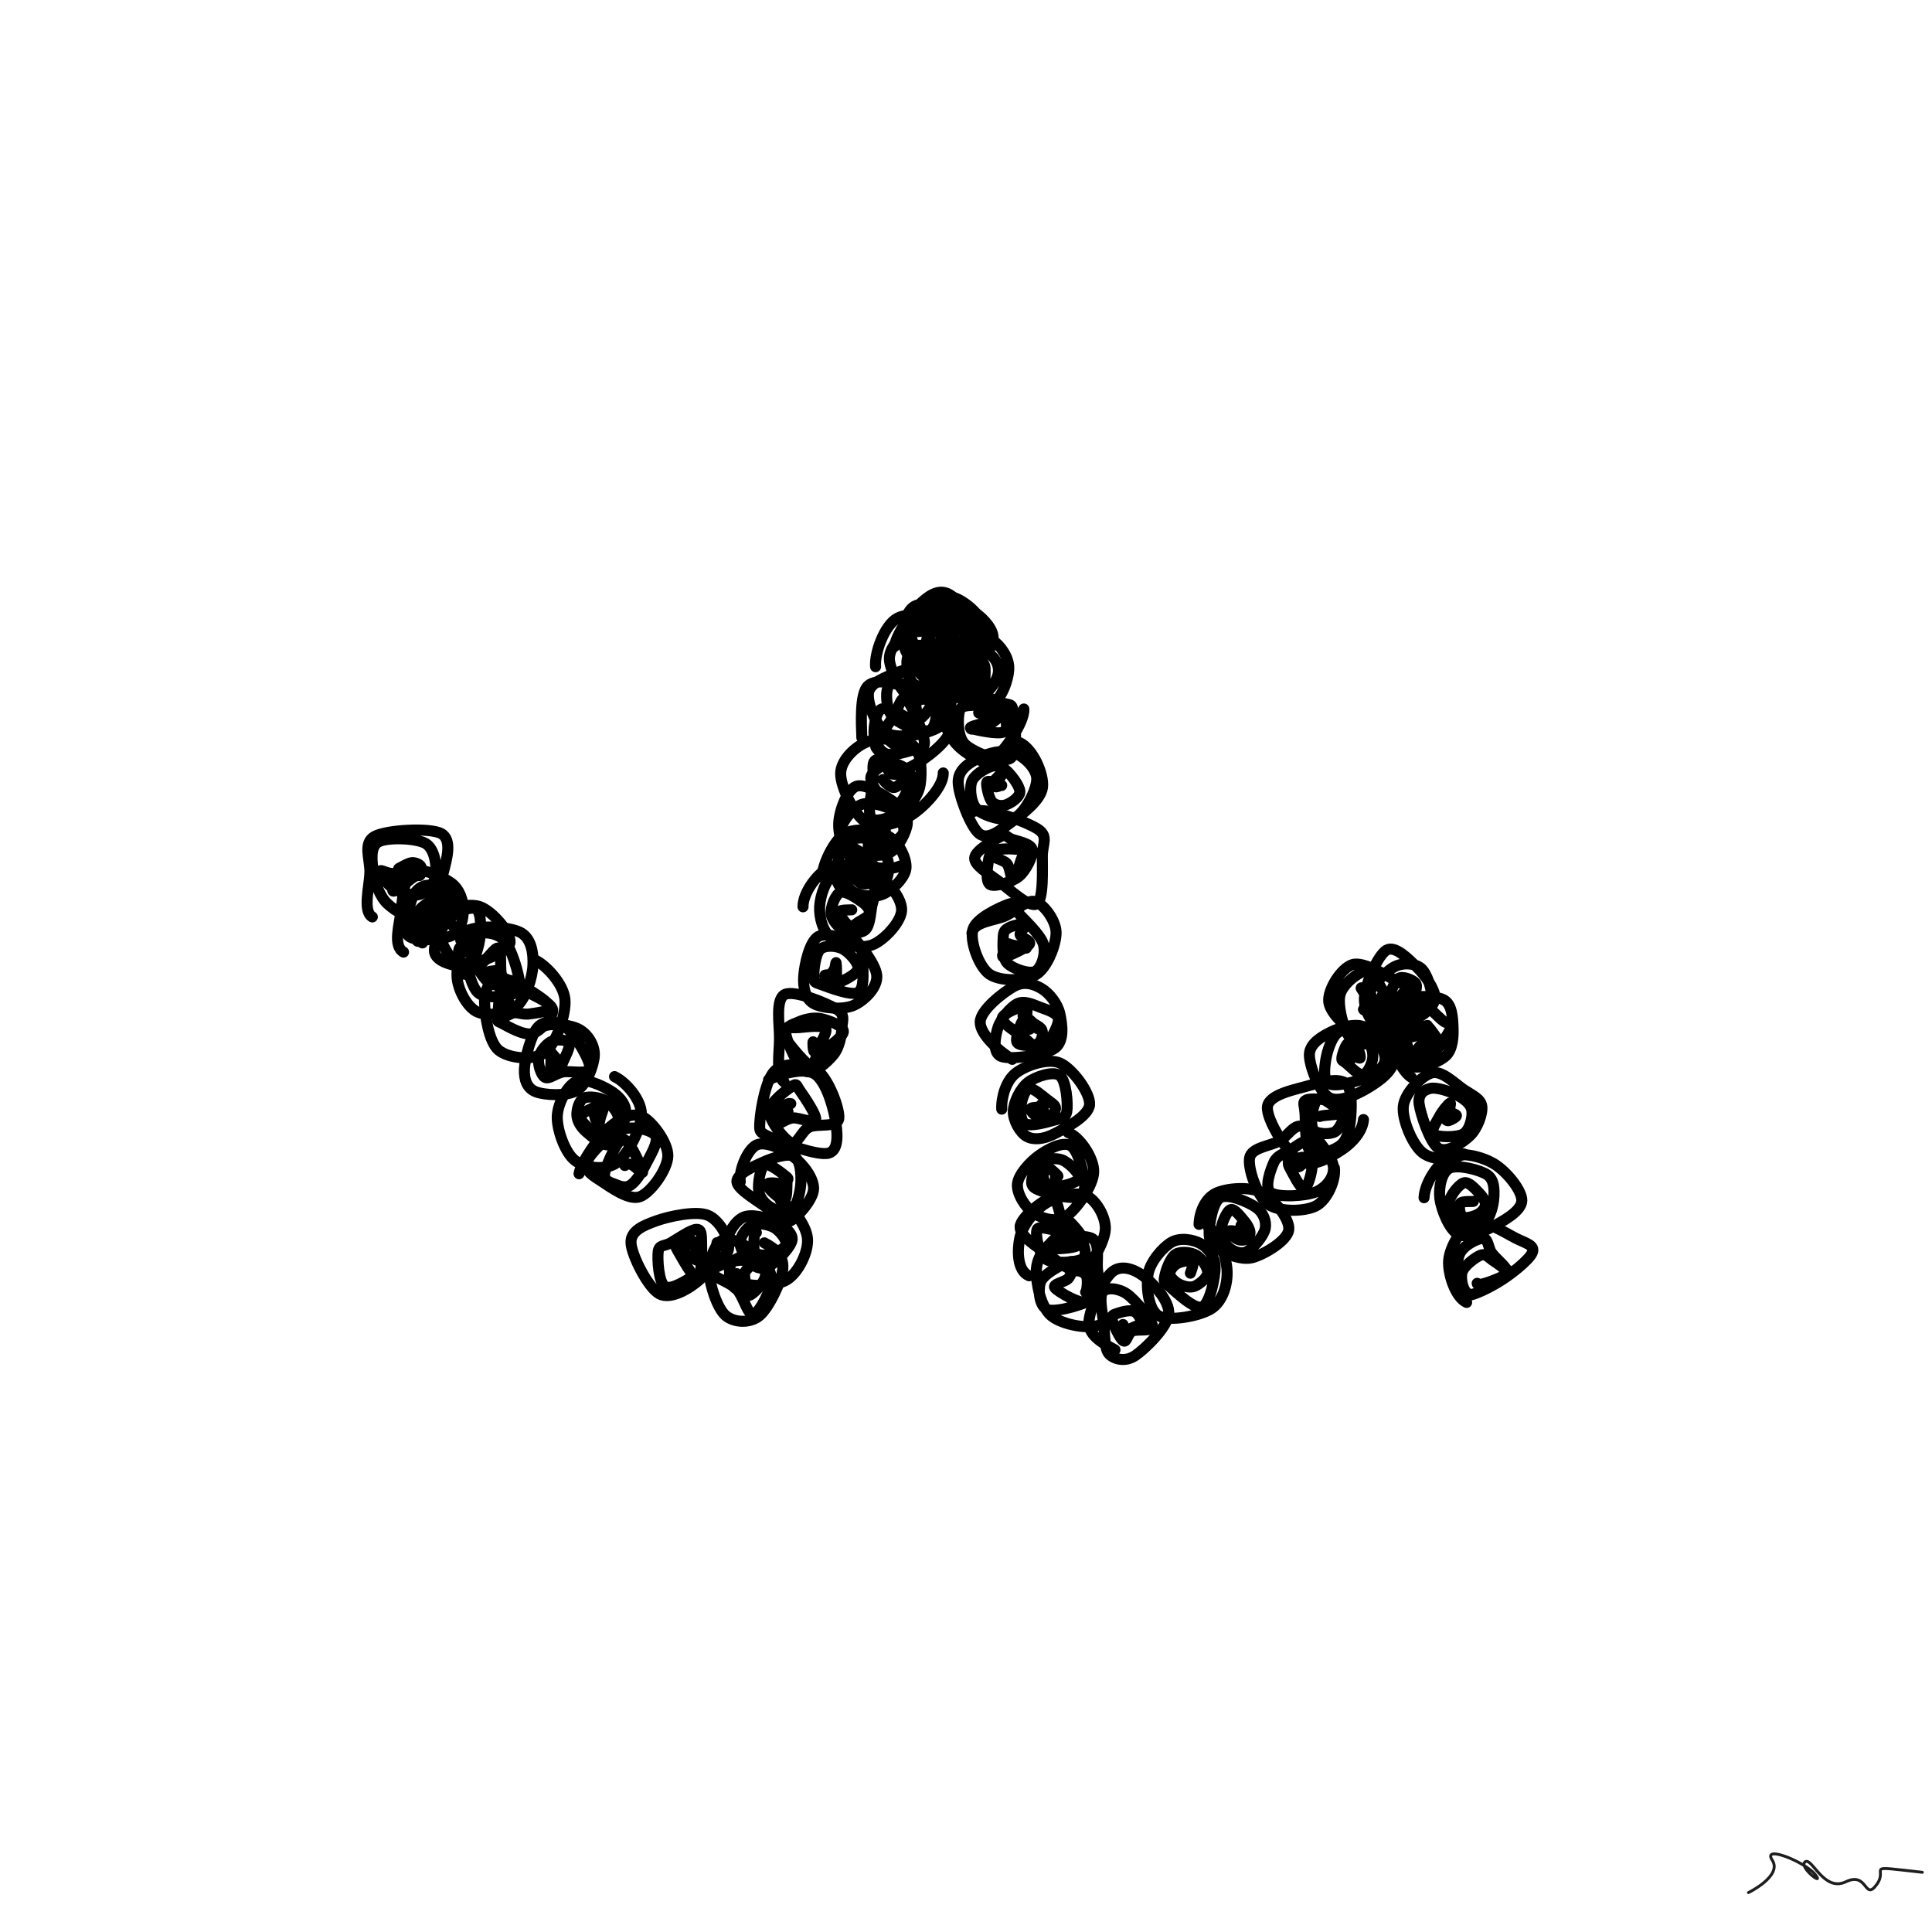 <svg xmlns="http://www.w3.org/2000/svg" viewBox="0 0 1000 1000" height="100%" width="100%"><rect x="0" y="0" width="1000" height="1000" fill="#808080" stroke="none"/><title>Scribbles #48</title><desc>art by Nolan</desc><svg xmlns="http://www.w3.org/2000/svg" viewBox="15000 15000 70000 70000" height="100%" width="100%" ><rect x="15000" y="15000" width="70000" height="70000" fill="white"></rect><g fill="none" stroke-width="400" stroke-linecap="round" ><path d="M28490 48222C28133 48028, 28388 47106, 28402 46620C28415 46134, 28141 45542, 28571 45306C29001 45069, 30568 44979, 30982 45200C31396 45421, 31185 46137, 31056 46633C30927 47129, 30544 47992, 30207 48177C29871 48362, 29316 48005, 29037 47743C28757 47481, 28584 46979, 28530 46606C28475 46233, 28395 45679, 28710 45505C29025 45330, 30072 45361, 30418 45560C30764 45759, 30823 46391, 30789 46699C30755 47007, 30469 47323, 30214 47405C29958 47487, 29495 47329, 29256 47189C29017 47050, 28775 46659, 28779 46568C28783 46477, 29048 46679, 29280 46644C29513 46609, 30015 46349, 30173 46358C30332 46366, 30259 46627, 30230 46696C30200 46765, 30162 46673, 29997 46772C29833 46870, 29324 47330, 29243 47287C29163 47243, 29476 46646, 29513 46509C29549 46372, 29392 46506, 29464 46463C29535 46421, 29809 46258, 29939 46254C30069 46250, 30293 46351, 30243 46440C30194 46529, 29740 46792, 29641 46786C29541 46779, 29569 46412, 29645 46402" stroke="hsl(227, 100%, 50%)" ></path><path d="M29621 49497C29226 49275, 29476 48492, 29532 48006C29587 47520, 29651 46748, 29956 46581C30260 46413, 31052 46771, 31357 46999C31663 47227, 31783 47635, 31787 47951C31790 48266, 31709 48731, 31380 48892C31050 49053, 30054 49134, 29810 48917C29567 48699, 29813 47892, 29918 47586C30023 47280, 30223 47119, 30439 47080C30655 47041, 31053 47253, 31214 47353C31375 47453, 31470 47481, 31406 47680C31342 47878, 31042 48307, 30829 48544C30617 48781, 30248 49173, 30130 49103C30013 49033, 30057 48361, 30123 48124C30190 47887, 30392 47816, 30530 47683C30667 47550, 30887 47241, 30947 47325C31008 47409, 30916 48043, 30893 48187C30871 48331, 30909 48181, 30813 48189C30716 48196, 30284 48316, 30314 48230C30343 48144, 30843 47735, 30989 47674C31136 47612, 31268 47786, 31193 47860C31119 47934, 30682 48082, 30541 48119C30399 48156, 30327 48107, 30345 48081C30363 48056, 30555 47976, 30648 47967" stroke="hsl(237, 100%, 50%)" ></path><path d="M30306 49164C30243 48727, 30411 48402, 30757 48183C31104 47964, 31933 47690, 32387 47849C32840 48008, 33509 48795, 33480 49137C33450 49479, 32579 49770, 32210 49901C31842 50031, 31513 50001, 31268 49922C31023 49844, 30739 49699, 30739 49430C30738 49160, 31011 48552, 31264 48304C31517 48055, 32070 47814, 32256 47938C32442 48062, 32434 48663, 32379 49049C32325 49434, 32073 50098, 31930 50250C31788 50403, 31682 50168, 31523 49964C31365 49760, 31034 49291, 30980 49027C30925 48762, 31028 48343, 31197 48376C31366 48409, 31866 49131, 31993 49224C32121 49318, 31992 48903, 31963 48939C31933 48975, 31809 49359, 31814 49440C31818 49522, 32009 49492, 31989 49431C31969 49369, 31718 49137, 31693 49071C31669 49004, 31840 48962, 31841 49030C31841 49098, 31727 49425, 31695 49479C31663 49532, 31655 49352, 31648 49351C31641 49351, 31580 49536, 31652 49475C31724 49414, 32029 49054, 32083 48987" stroke="hsl(247, 100%, 50%)" ></path><path d="M31787 48783C32290 48480, 33409 48574, 33830 48772C34250 48969, 34329 49520, 34310 49968C34292 50417, 34055 51180, 33718 51462C33381 51745, 32648 51831, 32289 51662C31930 51494, 31611 50900, 31564 50450C31517 49999, 31728 49195, 32006 48958C32283 48722, 32925 48746, 33229 49030C33533 49314, 33815 50324, 33830 50665C33846 51005, 33574 51019, 33323 51071C33073 51123, 32559 51167, 32330 50976C32100 50786, 31928 50106, 31947 49926C31966 49746, 32257 49994, 32443 49898C32629 49803, 32942 49289, 33063 49354C33183 49418, 33109 50061, 33164 50288C33218 50514, 33459 50657, 33389 50711C33319 50765, 32918 50706, 32743 50611C32569 50515, 32390 50213, 32341 50137C32291 50060, 32386 50113, 32445 50153C32505 50192, 32647 50300, 32698 50372C32749 50443, 32680 50614, 32752 50582C32824 50550, 33171 50233, 33133 50180C33094 50127, 32571 50212, 32521 50264C32471 50317, 32747 50434, 32834 50497C32921 50559, 33069 50628, 33045 50640" stroke="hsl(257, 100%, 50%)" ></path><path d="M34410 49795C34792 49984, 35413 50646, 35468 51202C35523 51759, 35139 52827, 34739 53135C34338 53442, 33428 53354, 33064 53048C32700 52741, 32562 51735, 32556 51296C32550 50858, 32775 50478, 33029 50415C33283 50353, 33748 50728, 34080 50924C34413 51120, 34990 51337, 35023 51591C35057 51845, 34584 52367, 34280 52449C33975 52530, 33403 52189, 33197 52081C32991 51974, 33032 52056, 33043 51804C33054 51551, 33092 50732, 33263 50566C33433 50400, 33784 50653, 34064 50807C34343 50961, 34918 51335, 34939 51490C34961 51645, 34410 51702, 34193 51736C33977 51771, 33790 51685, 33641 51695C33491 51706, 33327 51860, 33295 51798C33263 51736, 33355 51383, 33448 51324" stroke="hsl(267, 100%, 50%)" ></path><path d="M34667 52189C35041 52049, 35681 52127, 35992 52302C36303 52476, 36548 52868, 36534 53235C36520 53603, 36262 54286, 35907 54506C35553 54726, 34726 54684, 34408 54555C34091 54425, 33985 54123, 34001 53729C34018 53336, 34254 52444, 34508 52196C34762 51947, 35215 51989, 35525 52238C35836 52487, 36394 53425, 36371 53692C36349 53959, 35662 53784, 35391 53840C35119 53897, 34887 54117, 34742 54032C34596 53946, 34479 53545, 34517 53329C34556 53113, 34788 52825, 34971 52736C35155 52647, 35552 52662, 35619 52795C35686 52928, 35430 53374, 35373 53537C35316 53699, 35341 53710, 35276 53769C35210 53829, 35033 53964, 34980 53893C34927 53822, 34974 53482, 34961 53345C34947 53207, 34840 53035, 34899 53069C34958 53103, 35275 53502, 35312 53548C35349 53594, 35130 53374, 35123 53345" stroke="hsl(277, 100%, 50%)" ></path><path d="M37266 54007C37677 54204, 38227 54830, 38239 55351C38252 55872, 37741 56850, 37340 57132C36939 57415, 36192 57322, 35833 57046C35475 56771, 35186 55954, 35190 55479C35194 55004, 35538 54357, 35857 54196C36176 54034, 36801 54328, 37103 54511C37406 54693, 37669 54967, 37673 55292C37676 55616, 37361 56338, 37124 56459C36886 56580, 36453 56189, 36249 56016C36046 55843, 35920 55628, 35903 55423C35887 55219, 35975 54878, 36151 54789C36326 54700, 36746 54761, 36955 54888C37165 55016, 37440 55367, 37408 55554C37376 55741, 36931 55949, 36762 56010C36593 56072, 36514 56012, 36393 55922C36271 55832, 36022 55600, 36031 55473C36040 55346, 36307 55229, 36444 55159C36581 55090, 36804 54997, 36855 55056C36905 55115, 36774 55407, 36748 55515C36722 55623, 36719 55687, 36699 55704C36678 55721, 36647 55645, 36626 55618C36604 55590, 36585 55573, 36570 55539C36555 55506, 36547 55367, 36537 55416" stroke="hsl(287, 100%, 50%)" ></path><path d="M35980 57527C36054 57102, 36690 56200, 37073 55855C37457 55511, 37926 55288, 38280 55460C38634 55633, 39212 56406, 39197 56889C39183 57371, 38591 58202, 38193 58356C37796 58510, 37134 58021, 36813 57811C36491 57602, 36151 57412, 36264 57100C36376 56788, 37076 56098, 37489 55938C37903 55777, 38593 55927, 38743 56137C38894 56348, 38540 56899, 38391 57199C38241 57500, 38027 57822, 37845 57941C37663 58060, 37455 57980, 37298 57914C37141 57847, 36880 57803, 36902 57544C36924 57286, 37279 56538, 37433 56363C37586 56188, 37679 56311, 37821 56494C37963 56676, 38272 57341, 38284 57459C38296 57577, 38002 57241, 37895 57202C37787 57164, 37714 57165, 37638 57229" stroke="hsl(297, 100%, 50%)" ></path><path d="M40980 60024C40934 60398, 40695 61056, 40347 61366C40000 61675, 39307 62102, 38893 61881C38479 61659, 37884 60477, 37863 60037C37841 59596, 38301 59407, 38764 59239C39226 59071, 40201 58858, 40639 59029C41078 59201, 41460 59912, 41393 60268C41327 60624, 40624 60942, 40241 61166C39858 61391, 39327 61751, 39095 61615C38863 61479, 38813 60613, 38848 60349C38882 60084, 39071 60164, 39302 60030C39533 59895, 40046 59543, 40233 59541C40419 59539, 40412 59720, 40421 60018C40430 60316, 40430 61284, 40284 61330C40138 61376, 39669 60505, 39545 60294C39420 60082, 39514 60025, 39538 60060C39562 60095, 39609 60526, 39689 60502C39768 60478, 39904 59886, 40016 59916C40128 59947, 40416 60629, 40360 60684C40303 60740, 39721 60357, 39677 60247C39633 60138, 40112 60039, 40097 60030" stroke="hsl(307, 100%, 50%)" ></path><path d="M42693 60031C43129 60255, 43392 60519, 43363 60959C43333 61399, 42859 62388, 42514 62672C42168 62956, 41593 62926, 41289 62663C40986 62399, 40710 61547, 40693 61090C40677 60633, 40915 60043, 41191 59923C41466 59804, 42052 60131, 42345 60372C42638 60613, 42955 60996, 42948 61371C42941 61745, 42513 62565, 42302 62620C42091 62675, 41938 61954, 41683 61699C41427 61444, 40787 61262, 40771 61090C40755 60918, 41347 60771, 41584 60666C41821 60562, 42002 60377, 42195 60463C42387 60549, 42739 60940, 42738 61182C42737 61424, 42359 61826, 42189 61917C42018 62009, 41837 61816, 41716 61731C41594 61646, 41491 61572, 41460 61406C41428 61241, 41396 60851, 41527 60736C41658 60622, 42171 60656, 42247 60719C42324 60781, 42026 60972, 41986 61112C41945 61251, 42047 61531, 42004 61556C41962 61580, 41781 61326, 41730 61258C41679 61190, 41668 61175, 41697 61148" stroke="hsl(317, 100%, 50%)" ></path><path d="M43282 58507C43728 58743, 44219 59406, 44257 59883C44296 60360, 43928 61111, 43511 61368C43095 61626, 42125 61640, 41759 61427C41392 61214, 41287 60477, 41313 60091C41339 59705, 41631 59253, 41916 59111C42200 58968, 42723 59103, 43020 59234C43317 59366, 43714 59632, 43701 59899C43687 60166, 43172 60678, 42939 60835C42706 60993, 42490 60976, 42302 60845C42114 60714, 41820 60292, 41813 60049C41805 59805, 42049 59476, 42256 59382C42464 59288, 42852 59366, 43057 59484C43261 59602, 43514 59930, 43484 60091C43454 60251, 43059 60392, 42878 60445C42696 60498, 42489 60475, 42395 60409C42301 60342, 42314 60169, 42315 60044C42317 59919, 42311 59696, 42404 59658" stroke="hsl(327, 100%, 50%)" ></path><path d="M41821 57821C41772 57365, 42093 56630, 42419 56481C42744 56333, 43430 56660, 43773 56930C44116 57200, 44508 57713, 44476 58102C44444 58491, 43858 59153, 43580 59265C43302 59377, 43124 59017, 42811 58777C42497 58536, 41724 58101, 41699 57821C41674 57542, 42316 57255, 42662 57101C43007 56947, 43547 56771, 43773 56898C43998 57025, 44034 57528, 44016 57864C43999 58199, 43854 58765, 43667 58908C43480 59052, 43090 58851, 42894 58722C42697 58594, 42519 58390, 42488 58138C42456 57885, 42540 57294, 42705 57208C42869 57122, 43340 57517, 43475 57623C43610 57729, 43521 57704, 43514 57843C43507 57983, 43525 58407, 43432 58460C43340 58514, 43059 58260, 42958 58163C42857 58066, 42771 57921, 42825 57880C42879 57839, 43237 57863, 43282 57915C43326 57967, 43134 58193, 43092 58191" stroke="hsl(337, 100%, 50%)" ></path><path d="M42845 54125C43271 53917, 44097 53670, 44498 53898C44899 54126, 45163 55014, 45252 55494C45341 55974, 45421 56657, 45033 56778C44644 56898, 43337 56410, 42921 56215C42505 56020, 42505 56015, 42534 55609C42563 55203, 42744 54080, 43095 53779C43445 53479, 44256 53513, 44638 53806C45021 54098, 45442 55194, 45389 55534C45335 55873, 44604 55696, 44316 55840C44028 55984, 43900 56494, 43660 56399C43420 56303, 42871 55609, 42877 55269C42883 54929, 43512 54483, 43697 54358C43882 54233, 43843 54317, 43986 54518C44129 54720, 44597 55404, 44554 55568C44512 55733, 43948 55485, 43730 55504C43512 55523, 43277 55718, 43247 55681C43218 55644, 43559 55342, 43554 55283C43548 55224, 43197 55375, 43214 55326C43230 55277, 43479 54929, 43652 54988" stroke="hsl(347, 100%, 50%)" ></path><path d="M43412 54209C43101 53967, 43239 53164, 43243 52635C43246 52106, 43089 51214, 43431 51034C43773 50853, 44948 51352, 45294 51553C45639 51753, 45520 51958, 45505 52235C45489 52512, 45416 52950, 45198 53214C44981 53477, 44486 53939, 44199 53816C43912 53693, 43522 52774, 43476 52477C43429 52180, 43710 52128, 43920 52033C44130 51938, 44464 51848, 44737 51906C45010 51964, 45572 52159, 45557 52381C45542 52602, 44853 53032, 44646 53234C44439 53436, 44532 53730, 44314 53591C44097 53452, 43400 52628, 43340 52401C43281 52174, 43695 52254, 43957 52231C44220 52209, 44819 52124, 44914 52267C45008 52410, 44599 53008, 44524 53089C44448 53170, 44447 52706, 44462 52750" stroke="hsl(357, 100%, 50%)" ></path><path d="M45653 48715C46003 48998, 46720 49880, 46766 50333C46811 50785, 46309 51258, 45927 51428C45544 51599, 44771 51533, 44470 51355C44169 51176, 44091 50761, 44121 50358C44150 49954, 44328 49118, 44648 48932C44968 48746, 45773 49072, 46042 49241C46310 49409, 46253 49656, 46259 49943C46265 50230, 46328 50842, 46079 50964C45831 51087, 45033 50773, 44768 50678C44502 50583, 44496 50605, 44486 50393C44477 50180, 44538 49571, 44712 49402C44886 49233, 45300 49262, 45529 49379C45758 49497, 46133 49897, 46086 50107C46039 50318, 45446 50601, 45246 50643C45045 50685, 44911 50415, 44884 50358C44857 50301, 45024 50342, 45083 50301C45141 50259, 45200 50177, 45235 50108C45270 50039, 45283 49838, 45294 49885C45306 49932, 45318 50350, 45302 50389" stroke="hsl(367, 100%, 50%)" ></path><path d="M44095 47856C44087 47336, 44639 46601, 45088 46410C45537 46219, 46359 46447, 46789 46712C47218 46977, 47696 47578, 47666 47998C47636 48418, 47033 49066, 46610 49232C46187 49398, 45446 49225, 45127 48995C44808 48765, 44679 48236, 44697 47852C44715 47467, 44918 46821, 45236 46686C45554 46551, 46380 46846, 46604 47043C46828 47241, 46623 47597, 46580 47872C46537 48146, 46510 48549, 46347 48691C46185 48834, 45809 48824, 45604 48727C45398 48630, 45139 48342, 45114 48110C45088 47877, 45262 47401, 45452 47332C45641 47263, 46076 47567, 46251 47694C46426 47821, 46526 47976, 46503 48094C46480 48213, 46235 48329, 46112 48404C45990 48480, 45886 48609, 45770 48549C45654 48489, 45400 48144, 45415 48046C45430 47949, 45771 47976, 45860 47964" stroke="hsl(377, 100%, 50%)" ></path><path d="M44787 46776C44791 46333, 45210 45448, 45614 45204C46017 44960, 46839 45103, 47208 45312C47576 45522, 47860 46114, 47825 46461C47789 46808, 47335 47247, 46995 47396C46655 47545, 46066 47462, 45784 47356C45502 47250, 45320 47068, 45302 46761C45285 46453, 45429 45723, 45678 45511C45927 45299, 46541 45327, 46795 45487C47049 45648, 47207 46158, 47202 46476C47196 46793, 46979 47255, 46762 47394C46545 47533, 46085 47422, 45900 47309C45714 47197, 45624 46938, 45649 46719C45674 46499, 45907 46077, 46051 45993C46195 45909, 46374 46098, 46510 46217C46647 46336, 46859 46580, 46868 46708C46877 46836, 46682 46937, 46563 46984C46445 47031, 46261 47044, 46158 46989C46055 46935, 45911 46705, 45946 46657C45982 46608, 46298 46692, 46372 46697C46447 46703, 46419 46686, 46394 46688" stroke="hsl(387, 100%, 50%)" ></path><path d="M47602 46380C47195 46575, 46288 46402, 45919 46143C45550 45884, 45371 45269, 45389 44826C45407 44383, 45685 43608, 46028 43487C46371 43367, 47139 43878, 47446 44104C47754 44331, 47898 44553, 47872 44846C47846 45139, 47560 45687, 47289 45862C47018 46037, 46551 46019, 46246 45898C45940 45776, 45464 45424, 45456 45134C45447 44844, 45879 44286, 46194 44156C46508 44027, 47084 44198, 47343 44359C47601 44519, 47776 44905, 47745 45119C47714 45332, 47360 45528, 47154 45639C46949 45749, 46620 45886, 46512 45783C46404 45680, 46484 45190, 46507 45021C46531 44851, 46580 44806, 46652 44766C46724 44725, 46871 44741, 46940 44779C47009 44817, 47050 44916, 47066 44994C47082 45071, 47088 45228, 47038 45243C46987 45259, 46788 45140, 46764 45087C46740 45034, 46876 44928, 46892 44925C46909 44921, 46887 45057, 46864 45066C46841 45075, 46745 44977, 46755 44979C46765 44981, 46947 45135, 46922 45077" stroke="hsl(397, 100%, 50%)" ></path><path d="M49175 43005C49193 43503, 48479 44239, 48014 44537C47548 44836, 46808 45047, 46382 44795C45956 44543, 45451 43511, 45458 43025C45465 42538, 45988 42045, 46425 41876C46863 41707, 47762 41755, 48082 42011C48401 42268, 48400 43023, 48342 43413C48283 43803, 48024 44147, 47730 44354C47436 44561, 46762 44832, 46579 44656C46396 44480, 46604 43652, 46631 43298C46658 42944, 46563 42619, 46740 42532C46918 42445, 47489 42665, 47698 42776C47907 42888, 48012 42979, 47993 43199C47975 43420, 47766 43989, 47588 44097C47410 44206, 47099 44005, 46926 43851C46754 43697, 46536 43359, 46552 43172C46568 42985, 46899 42753, 47024 42730C47148 42706, 47157 42970, 47300 43033C47442 43095, 47862 43020, 47878 43103C47895 43187, 47548 43508, 47400 43532C47252 43555, 47006 43274, 46991 43245" stroke="hsl(407, 100%, 50%)" ></path><path d="M46226 41729C46209 41243, 46145 40130, 46452 39846C46759 39561, 47574 39756, 48069 40022C48565 40289, 49473 40969, 49426 41444C49379 41918, 48219 42748, 47786 42872C47352 42996, 46984 42360, 46824 42187C46663 42014, 46731 42043, 46823 41837C46915 41631, 47206 41203, 47375 40951C47544 40700, 47648 40174, 47834 40328C48021 40482, 48467 41564, 48492 41876C48517 42187, 48222 42127, 47987 42199C47752 42270, 47301 42399, 47082 42303C46862 42208, 46693 41894, 46670 41624C46648 41355, 46730 40770, 46946 40686C47162 40602, 47835 40941, 47968 41122C48101 41303, 47760 41650, 47744 41772C47728 41894, 47922 41819, 47872 41856C47822 41894, 47600 42063, 47444 41998C47288 41932, 46850 41472, 46935 41464" stroke="hsl(417, 100%, 50%)" ></path><path d="M49463 39874C49509 40326, 49450 41023, 49070 41308C48689 41594, 47613 41786, 47180 41584C46746 41383, 46412 40470, 46468 40100C46524 39730, 47108 39525, 47517 39363C47925 39202, 48675 39033, 48919 39131C49163 39228, 49009 39564, 48978 39947C48948 40330, 48994 41245, 48736 41431C48478 41616, 47700 41278, 47431 41061C47163 40843, 47112 40395, 47126 40127C47140 39858, 47312 39577, 47514 39448C47717 39318, 48099 39254, 48340 39352C48581 39450, 48962 39755, 48962 40035C48961 40315, 48479 40997, 48338 41031C48197 41064, 48183 40354, 48116 40235C48050 40117, 47994 40395, 47938 40317C47882 40240, 47694 39829, 47779 39770C47864 39712, 48346 39925, 48446 39968C48547 40011, 48411 39994, 48382 40030C48353 40065, 48296 40191, 48273 40183C48249 40176, 48265 39998, 48241 39985C48217 39971, 48118 40053, 48130 40103" stroke="hsl(427, 100%, 50%)" ></path><path d="M46724 39156C46682 38664, 47039 37658, 47512 37399C47985 37140, 49077 37311, 49561 37601C50044 37892, 50486 38734, 50413 39141C50340 39548, 49528 39852, 49122 40044C48717 40235, 48296 40480, 47980 40288C47664 40096, 47244 39279, 47225 38893C47207 38507, 47548 38123, 47870 37972C48192 37821, 48939 37837, 49158 37985C49377 38134, 49201 38580, 49184 38866C49167 39151, 49231 39543, 49056 39699C48880 39855, 48331 39927, 48132 39802C47933 39676, 47844 39181, 47860 38947C47877 38712, 48080 38459, 48232 38395C48384 38332, 48613 38451, 48773 38568C48933 38685, 49182 38955, 49190 39099C49199 39243, 48955 39369, 48826 39434C48697 39498, 48532 39567, 48417 39487C48302 39408, 48109 39056, 48135 38956C48161 38856, 48471 38886, 48574 38887C48677 38889, 48733 38924, 48755 38966" stroke="hsl(437, 100%, 50%)" ></path><path d="M47409 38427C47467 37977, 48067 37116, 48411 36809C48755 36502, 49101 36318, 49470 36586C49840 36854, 50628 38014, 50628 38416C50628 38818, 49867 38884, 49473 38999C49080 39114, 48562 39243, 48268 39104C47973 38965, 47729 38521, 47706 38165C47684 37809, 47808 37151, 48132 36967C48457 36782, 49429 36832, 49654 37057C49878 37281, 49496 38040, 49480 38313C49464 38585, 49683 38573, 49558 38693C49433 38814, 48986 39141, 48730 39035C48474 38928, 48011 38301, 48021 38055C48031 37809, 48596 37618, 48788 37560C48980 37502, 49045 37600, 49174 37708C49303 37816, 49538 38100, 49565 38208C49591 38316, 49457 38311, 49333 38356C49209 38400, 48910 38482, 48822 38474C48734 38466, 48781 38305, 48803 38306C48825 38307, 48945 38514, 48954 38481" stroke="hsl(447, 100%, 50%)" ></path><path d="M50564 37547C50551 37984, 50738 39245, 50372 39491C50006 39737, 48794 39248, 48367 39021C47941 38794, 47756 38447, 47812 38127C47867 37807, 48406 37347, 48700 37102C48994 36856, 49260 36559, 49576 36656C49892 36753, 50565 37257, 50598 37685C50631 38114, 50056 39098, 49774 39228C49491 39358, 49094 38684, 48902 38465C48711 38247, 48655 38156, 48624 37918C48593 37680, 48472 37118, 48715 37038C48958 36958, 49840 37320, 50082 37436C50324 37551, 50205 37523, 50168 37730C50131 37937, 50007 38624, 49859 38677C49710 38729, 49368 38224, 49277 38045C49187 37866, 49304 37674, 49316 37603C49328 37533, 49341 37588, 49347 37622C49352 37657, 49306 37815, 49348 37810C49390 37806, 49578 37611, 49600 37596" stroke="hsl(457, 100%, 50%)" ></path><path d="M47715 38146C47614 37661, 48254 37054, 48660 36879C49065 36703, 49763 36903, 50148 37093C50534 37283, 50925 37712, 50974 38019C51024 38326, 50804 38699, 50446 38935C50087 39172, 49129 39586, 48822 39438C48514 39291, 48517 38412, 48600 38050C48684 37688, 49103 37444, 49322 37266C49541 37087, 49695 36756, 49913 36979C50131 37202, 50597 38333, 50630 38602C50664 38872, 50262 38514, 50116 38597C49970 38680, 49888 39198, 49757 39101C49625 39003, 49382 38287, 49325 38009C49268 37731, 49227 37457, 49414 37435C49601 37412, 50348 37713, 50445 37873C50542 38033, 50079 38331, 49996 38394C49913 38457, 49960 38256, 49948 38253C49937 38250, 50079 38377, 49927 38377C49776 38377, 49026 38274, 49038 38255C49051 38235, 49814 38217, 50002 38258C50189 38299, 50165 38497, 50164 38503C50163 38508, 49990 38354, 49996 38291" stroke="hsl(467, 100%, 50%)" ></path><path d="M49448 40885C49026 40616, 48508 39758, 48524 39254C48540 38749, 49146 38040, 49546 37858C49945 37676, 50588 37941, 50922 38162C51256 38383, 51542 38799, 51550 39185C51559 39571, 51303 40311, 50972 40479C50641 40647, 49828 40366, 49563 40192C49298 40018, 49355 39755, 49380 39437C49406 39120, 49470 38409, 49716 38286C49962 38163, 50613 38523, 50857 38700C51100 38876, 51191 39118, 51175 39344C51160 39570, 50952 39923, 50764 40055C50576 40187, 50248 40221, 50045 40134C49842 40046, 49529 39716, 49546 39529C49563 39341, 49968 39091, 50148 39008C50329 38925, 50537 38952, 50627 39032C50717 39113, 50693 39357, 50688 39489C50684 39622, 50689 39762, 50602 39826C50514 39889, 50174 39921, 50164 39871C50155 39821, 50498 39594, 50546 39526C50593 39458, 50480 39448, 50448 39463" stroke="hsl(477, 100%, 50%)" ></path><path d="M52096 40688C52129 41170, 51379 42233, 51022 42490C50664 42747, 50242 42431, 49950 42228C49659 42024, 49353 41651, 49272 41270C49191 40890, 49137 40082, 49463 39944C49790 39806, 50855 40302, 51230 40442C51606 40581, 51653 40444, 51716 40782C51779 41121, 51897 42276, 51607 42475C51317 42674, 50282 42263, 49975 41977C49668 41690, 49702 40995, 49764 40756C49826 40517, 50198 40579, 50345 40542C50492 40504, 50487 40503, 50646 40530C50805 40556, 51176 40534, 51298 40698C51420 40862, 51562 41400, 51377 41515C51192 41631, 50326 41441, 50188 41393C50051 41344, 50456 41254, 50552 41223C50648 41192, 50715 41260, 50764 41208C50813 41156, 50765 40958, 50846 40910C50926 40862, 51264 40860, 51248 40920C51233 40980, 50824 41306, 50753 41271C50683 41236, 50876 40783, 50827 40709C50778 40636, 50440 40794, 50460 40829C50479 40863, 50965 40826, 50944 40919C50923 41011, 50460 41314, 50336 41385C50211 41455, 50120 41411, 50197 41342" stroke="hsl(487, 100%, 50%)" ></path><path d="M51950 41910C52425 42135, 52828 43041, 52772 43524C52716 44007, 51995 44529, 51613 44809C51231 45090, 50797 45452, 50480 45207C50164 44961, 49720 43793, 49716 43336C49712 42879, 50122 42642, 50457 42464C50792 42285, 51374 42141, 51725 42265C52076 42390, 52552 42818, 52564 43210C52576 43601, 52148 44421, 51795 44614C51442 44807, 50712 44579, 50446 44369C50180 44159, 50126 43616, 50198 43352C50270 43088, 50671 42860, 50877 42783C51084 42707, 51259 42745, 51438 42894C51618 43043, 51947 43467, 51952 43677C51956 43887, 51632 44091, 51464 44154C51296 44218, 51065 44186, 50946 44056C50826 43926, 50739 43501, 50748 43374C50758 43246, 50899 43365, 51003 43292C51108 43218, 51368 42898, 51377 42930C51386 42962, 51073 43394, 51060 43482C51046 43570, 51306 43418, 51294 43459" stroke="hsl(497, 100%, 50%)" ></path><path d="M50213 44428C50623 44182, 52155 44762, 52580 45026C53006 45290, 52770 45559, 52766 46013C52762 46468, 52822 47601, 52557 47753C52292 47904, 51549 47199, 51175 46921C50801 46643, 50302 46355, 50314 46087C50326 45819, 51023 45427, 51245 45313C51467 45198, 51454 45323, 51646 45401C51838 45478, 52351 45555, 52398 45779C52445 46003, 52179 46533, 51927 46746C51676 46959, 51076 47139, 50888 47057C50701 46975, 50772 46462, 50802 46254C50831 46045, 50857 45880, 51064 45806C51271 45731, 51890 45750, 52046 45808C52201 45865, 52055 45977, 51998 46151C51941 46324, 51790 46825, 51703 46848C51617 46871, 51609 46435, 51477 46287C51345 46139, 50923 46073, 50910 45959" stroke="hsl(507, 100%, 50%)" ></path><path d="M50216 48815C50279 48375, 51072 48360, 51457 48170C51842 47979, 52224 47568, 52525 47671C52826 47774, 53261 48349, 53264 48788C53267 49228, 52948 50055, 52545 50306C52142 50557, 51229 50565, 50846 50294C50463 50023, 50135 49102, 50248 48681C50362 48259, 51254 47867, 51527 47766C51801 47665, 51676 47836, 51888 48076C52101 48316, 52697 48853, 52802 49206C52906 49558, 52732 50078, 52514 50193C52296 50308, 51690 50102, 51496 49895C51301 49688, 51339 49166, 51348 48952C51358 48738, 51415 48689, 51553 48611C51692 48532, 52109 48440, 52177 48482C52245 48524, 51940 48740, 51960 48861C51979 48983, 52390 49075, 52294 49211C52198 49347, 51519 49650, 51386 49677C51253 49704, 51362 49430, 51497 49374C51632 49319, 52185 49377, 52194 49347C52203 49317, 51679 49269, 51551 49197" stroke="hsl(517, 100%, 50%)" ></path><path d="M51675 53382C51193 53090, 50502 52470, 50514 52028C50526 51587, 51373 50936, 51745 50735C52117 50534, 52470 50658, 52746 50823C53021 50987, 53318 51363, 53398 51721C53479 52079, 53579 52711, 53227 52971C52876 53231, 51634 53402, 51288 53281C50943 53160, 51056 52565, 51152 52245C51248 51926, 51607 51489, 51864 51364C52121 51240, 52448 51403, 52696 51499C52943 51595, 53339 51694, 53348 51942C53358 52190, 52965 52881, 52753 52986C52542 53091, 52318 52756, 52077 52575C51836 52394, 51298 52087, 51310 51901C51321 51715, 51990 51454, 52144 51458C52298 51462, 52135 51781, 52236 51924C52336 52067, 52687 52165, 52747 52314C52807 52464, 52743 52744, 52594 52820C52445 52896, 51937 52914, 51851 52770C51764 52625, 51998 52034, 52075 51954C52151 51874, 52309 52318, 52309 52290C52308 52261, 52023 51793, 52072 51783C52122 51772, 52526 52150, 52604 52224C52682 52299, 52601 52293, 52542 52227" stroke="hsl(527, 100%, 50%)" ></path><path d="M51295 55186C51275 54768, 51445 54167, 51796 53888C52146 53610, 52951 53325, 53398 53514C53845 53703, 54512 54595, 54477 55024C54442 55453, 53568 55895, 53188 56087C52809 56279, 52447 56313, 52202 56177C51956 56041, 51707 55596, 51714 55269C51721 54943, 51965 54435, 52246 54218C52526 54002, 53164 53793, 53398 53969C53633 54144, 53699 55000, 53653 55272C53608 55545, 53376 55529, 53127 55604C52878 55679, 52348 55812, 52160 55723C51971 55634, 51973 55283, 51994 55070C52015 54857, 52127 54481, 52286 54443C52445 54406, 52787 54727, 52947 54847C53107 54967, 53252 55047, 53244 55166C53236 55285, 53029 55526, 52901 55562C52772 55598, 52565 55447, 52475 55379C52384 55312, 52309 55196, 52359 55155C52408 55114, 52707 55112, 52772 55135C52838 55157, 52767 55293, 52754 55290C52740 55288, 52701 55157, 52692 55120C52682 55083, 52676 55086, 52695 55068C52714 55049, 52716 54993, 52806 55006" stroke="hsl(537, 100%, 50%)" ></path><path d="M53698 56032C54120 56191, 54637 56950, 54627 57456C54617 57961, 54001 58815, 53638 59065C53276 59315, 52747 59149, 52452 58955C52156 58761, 51832 58250, 51864 57901C51896 57552, 52323 57095, 52646 56864C52968 56632, 53522 56340, 53798 56514C54075 56687, 54290 57593, 54303 57904C54317 58215, 54176 58357, 53877 58382C53578 58407, 52748 58201, 52510 58055C52271 57908, 52423 57665, 52444 57502C52465 57339, 52460 57153, 52636 57075C52811 56997, 53254 56929, 53497 57032C53740 57136, 54143 57535, 54094 57697C54045 57860, 53421 58003, 53201 58007C52981 58012, 52840 57761, 52775 57724C52709 57688, 52801 57871, 52809 57787C52817 57703, 52740 57255, 52822 57220C52905 57185, 53234 57503, 53304 57575C53374 57647, 53293 57617, 53242 57652" stroke="hsl(547, 100%, 50%)" ></path><path d="M52288 61224C51843 61045, 51856 60277, 51952 59842C52048 59407, 52465 58869, 52864 58614C53263 58360, 53982 58162, 54346 58316C54710 58470, 55072 59089, 55048 59539C55025 59989, 54549 60863, 54203 61016C53858 61168, 53351 60715, 52977 60454C52603 60193, 51940 59788, 51960 59447C51979 59107, 52831 58434, 53094 58412C53357 58389, 53352 59053, 53536 59311C53720 59569, 54087 59741, 54197 59961C54307 60180, 54410 60515, 54194 60626C53978 60737, 53171 60805, 52901 60626C52631 60446, 52507 59731, 52575 59550C52643 59369, 53159 59626, 53309 59539C53458 59453, 53323 58986, 53472 59033C53622 59079, 54126 59631, 54204 59821C54282 60010, 54143 60106, 53942 60170C53740 60234, 53076 60281, 52995 60204C52914 60128, 53341 59764, 53456 59710C53571 59656, 53640 59897, 53686 59880C53732 59863, 53783 59595, 53733 59610C53683 59624, 53452 59899, 53386 59965C53320 60031, 53312 60135, 53339 60005C53366 59874, 53431 59245, 53546 59182" stroke="hsl(557, 100%, 50%)" ></path><path d="M54914 62975C54488 63197, 53490 62999, 53096 62677C52701 62355, 52539 61486, 52548 61041C52558 60596, 52815 60201, 53153 60007C53492 59813, 54309 59721, 54577 59878C54845 60036, 54740 60598, 54760 60950C54779 61303, 54990 61741, 54694 61993C54398 62244, 53319 62547, 52986 62459C52653 62371, 52604 61741, 52697 61463C52790 61186, 53310 60913, 53544 60793C53778 60673, 53929 60700, 54101 60743C54272 60786, 54532 60815, 54575 61053C54618 61291, 54584 62067, 54359 62168C54133 62269, 53332 61802, 53222 61661C53113 61520, 53592 61451, 53704 61324C53815 61196, 53868 60960, 53892 60894C53915 60828, 53768 60875, 53845 60928C53923 60981, 54274 61065, 54356 61213C54438 61361, 54373 61832, 54336 61816" stroke="hsl(567, 100%, 50%)" ></path><path d="M55398 63908C55033 63709, 54474 63428, 54453 62960C54433 62492, 54951 61390, 55277 61100C55603 60810, 56065 60968, 56410 61219C56754 61470, 57390 62126, 57344 62608C57298 63090, 56494 63870, 56136 64113C55778 64357, 55387 64255, 55197 64071C55007 63886, 55035 63380, 54994 63004C54953 62628, 54812 62002, 54951 61814C55089 61627, 55523 61673, 55825 61878C56126 62083, 56726 62818, 56759 63043C56792 63268, 56198 63139, 56022 63229C55847 63319, 55826 63654, 55704 63584C55582 63514, 55326 62975, 55292 62808C55257 62641, 55360 62630, 55495 62582C55631 62534, 55949 62445, 56106 62521C56263 62597, 56415 62953, 56436 63037C56457 63121, 56383 62984, 56233 63027C56083 63070, 55627 63302, 55536 63295C55445 63289, 55654 63105, 55689 62989" stroke="hsl(577, 100%, 50%)" ></path><path d="M58777 59459C59153 59664, 59440 60558, 59460 61050C59479 61542, 59306 62141, 58894 62412C58482 62684, 57369 62887, 56986 62679C56603 62470, 56520 61608, 56597 61163C56673 60719, 57127 60194, 57444 60010C57761 59826, 58237 59911, 58501 60060C58764 60209, 59015 60521, 59025 60903C59034 61285, 58834 62233, 58559 62351C58283 62469, 57598 61799, 57372 61611C57147 61423, 57167 61418, 57204 61224C57240 61030, 57401 60571, 57592 60447C57782 60324, 58151 60370, 58345 60481C58539 60592, 58766 60926, 58756 61113C58746 61300, 58457 61532, 58286 61602C58116 61672, 57883 61604, 57733 61532C57583 61460, 57402 61292, 57386 61168C57370 61044, 57504 60866, 57639 60788C57774 60710, 58114 60641, 58196 60698C58278 60755, 58164 61035, 58130 61129" stroke="hsl(587, 100%, 50%)" ></path><path d="M58444 59362C58457 58926, 58660 58436, 59036 58243C59411 58049, 60254 57981, 60697 58200C61140 58419, 61743 59164, 61694 59558C61645 59951, 60821 60440, 60401 60560C59981 60680, 59440 60430, 59175 60278C58909 60125, 58801 59962, 58809 59647C58817 59332, 58940 58538, 59222 58388C59505 58237, 60234 58556, 60504 58743C60774 58930, 60893 59246, 60842 59512C60790 59778, 60410 60220, 60195 60339C59981 60458, 59716 60352, 59556 60228C59396 60103, 59232 59824, 59236 59591C59241 59358, 59442 58886, 59583 58828C59725 58770, 59968 59107, 60086 59243C60203 59379, 60279 59534, 60289 59643C60299 59752, 60223 59857, 60146 59900C60070 59942, 59931 59947, 59830 59898C59728 59848, 59505 59643, 59539 59601C59574 59560, 59975 59654, 60038 59648C60101 59643, 59937 59569, 59917 59568C59898 59568, 59911 59675, 59919 59646C59928 59617, 59960 59431, 59968 59394" stroke="hsl(597, 100%, 50%)" ></path><path d="M63347 57313C63407 57751, 63093 58465, 62694 58685C62295 58905, 61354 58923, 60951 58635C60547 58346, 60207 57336, 60275 56953C60343 56570, 61034 56523, 61359 56336C61683 56149, 61898 55681, 62222 55829C62547 55977, 63226 56832, 63304 57224C63382 57615, 63068 58014, 62692 58179C62315 58344, 61301 58391, 61045 58213C60789 58036, 61041 57369, 61156 57113C61271 56857, 61523 56803, 61736 56676C61949 56550, 62300 56249, 62433 56356C62567 56463, 62568 57033, 62536 57318C62503 57602, 62370 58060, 62239 58064C62107 58068, 61839 57505, 61746 57341C61653 57177, 61681 57125, 61680 57079C61678 57034, 61655 57095, 61739 57070C61824 57045, 62092 56940, 62188 56930C62284 56920, 62337 56952, 62317 57010C62298 57067, 62111 57258, 62069 57274C62028 57291, 62118 57131, 62068 57108C62018 57085, 61809 57093, 61769 57137" stroke="hsl(607, 100%, 50%)" ></path><path d="M64401 55563C64372 55981, 64007 56400, 63625 56652C63243 56904, 62559 57334, 62109 57074C61658 56815, 60865 55554, 60922 55095C60980 54637, 61984 54467, 62454 54325C62924 54182, 63493 54062, 63742 54241C63990 54421, 63968 55030, 63945 55401C63923 55772, 63849 56246, 63606 56466C63363 56686, 62707 56912, 62486 56722C62266 56532, 62308 55638, 62283 55326C62258 55014, 62177 54922, 62336 54852C62495 54782, 63012 54829, 63239 54905C63466 54981, 63673 55126, 63696 55308C63720 55490, 63556 55885, 63380 55999C63203 56113, 62780 56086, 62639 55989C62499 55892, 62517 55614, 62538 55417C62559 55219, 62637 54862, 62767 54804C62898 54746, 63186 54980, 63319 55068C63453 55157, 63651 55271, 63568 55335C63485 55399, 62950 55392, 62819 55451" stroke="hsl(617, 100%, 50%)" ></path><path d="M65509 53333C65517 53797, 64965 54172, 64572 54411C64180 54650, 63509 54969, 63154 54766C62799 54564, 62426 53595, 62442 53197C62457 52799, 62910 52542, 63245 52379C63581 52216, 64133 52060, 64456 52218C64780 52376, 65165 53028, 65186 53326C65207 53625, 64917 53850, 64583 54009C64250 54167, 63443 54383, 63186 54277C62928 54172, 62987 53692, 63039 53378C63091 53065, 63264 52535, 63496 52396C63728 52256, 64222 52395, 64430 52544C64637 52692, 64746 53054, 64739 53287C64732 53519, 64550 53902, 64388 53940C64226 53978, 63895 53615, 63767 53513C63639 53412, 63611 53447, 63619 53331C63628 53216, 63735 52900, 63818 52819C63901 52738, 64042 52763, 64119 52848C64196 52933, 64313 53280, 64281 53330C64248 53381, 63967 53170, 63925 53151C63884 53131, 64017 53185, 64030 53214C64042 53244, 64014 53301, 64000 53325C63986 53350, 63951 53361, 63948 53361" stroke="hsl(627, 100%, 50%)" ></path><path d="M65954 52757C65657 52985, 64810 52814, 64342 52573C63873 52332, 63201 51746, 63145 51308C63089 50871, 63591 50072, 64006 49948C64421 49824, 65290 50383, 65636 50564C65982 50745, 66158 50703, 66083 51033C66008 51362, 65535 52264, 65186 52541C64837 52818, 64262 52940, 63989 52694C63716 52448, 63456 51486, 63546 51065C63636 50644, 64256 50186, 64530 50170C64803 50155, 64955 50778, 65189 50971C65424 51163, 65917 51179, 65938 51324C65959 51468, 65512 51707, 65317 51837C65123 51966, 64877 52233, 64769 52101C64661 51968, 64743 51257, 64668 51042C64593 50827, 64284 50744, 64319 50811C64355 50879, 64746 51414, 64881 51447C65015 51481, 65059 50982, 65125 51014C65192 51046, 65392 51540, 65280 51638C65167 51736, 64572 51633, 64450 51602C64328 51571, 64459 51548, 64548 51451" stroke="hsl(637, 100%, 50%)" ></path><path d="M66495 52446C66048 52687, 65449 52598, 65106 52385C64763 52172, 64415 51662, 64436 51169C64457 50676, 64917 49615, 65233 49427C65550 49239, 66043 49759, 66336 50042C66628 50324, 66979 50819, 66989 51121C66999 51424, 66664 51718, 66396 51857C66128 51996, 65689 52068, 65380 51955C65070 51842, 64521 51497, 64539 51179C64557 50861, 65167 50232, 65488 50047C65809 49862, 66237 49896, 66467 50067C66698 50238, 66869 50819, 66869 51074C66869 51330, 66718 51508, 66468 51601C66218 51694, 65559 51701, 65369 51630C65180 51559, 65280 51370, 65331 51173C65382 50976, 65517 50541, 65675 50447C65834 50353, 66184 50507, 66280 50611C66376 50714, 66280 50911, 66250 51068C66220 51225, 66134 51566, 66098 51551C66062 51535, 66101 51034, 66032 50973C65962 50911, 65717 51177, 65681 51181C65646 51185, 65801 51042, 65820 50997" stroke="hsl(647, 100%, 50%)" ></path><path d="M66136 54034C65757 53801, 65358 52840, 65283 52378C65208 51916, 65352 51455, 65686 51261C66020 51067, 66962 51056, 67289 51215C67616 51373, 67631 51869, 67646 52210C67661 52551, 67639 53028, 67380 53261C67120 53495, 66388 53785, 66089 53611C65791 53438, 65550 52607, 65588 52219C65626 51832, 66029 51321, 66317 51286C66606 51252, 67102 51869, 67319 52011C67536 52152, 67676 51954, 67618 52137C67560 52320, 67200 52908, 66969 53109C66738 53310, 66405 53470, 66231 53345C66057 53220, 65859 52554, 65925 52359C65992 52165, 66492 52203, 66630 52177C66767 52150, 66680 52131, 66750 52201C66820 52271, 66993 52512, 67048 52597C67103 52682, 67193 52643, 67082 52712C66971 52780, 66433 53032, 66381 53007C66329 52982, 66734 52636, 66770 52563C66805 52489, 66633 52532, 66596 52565C66559 52599, 66523 52770, 66550 52762C66576 52754, 66724 52554, 66755 52518" stroke="hsl(657, 100%, 50%)" ></path><path d="M68036 56808C67595 57062, 66904 57051, 66539 56762C66174 56472, 65789 55554, 65846 55073C65903 54591, 66514 53970, 66880 53872C67245 53773, 67738 54280, 68039 54482C68341 54683, 68650 54805, 68688 55081C68726 55358, 68529 55887, 68267 56141C68006 56395, 67427 56795, 67119 56605C66811 56415, 66468 55361, 66418 55000C66368 54638, 66592 54490, 66819 54436C67046 54381, 67530 54541, 67781 54672C68032 54803, 68284 54987, 68325 55222C68367 55456, 68259 55931, 68030 56078C67801 56225, 67097 56206, 66950 56102C66803 55999, 67051 55648, 67148 55459C67245 55270, 67468 55001, 67532 54968C67596 54935, 67492 55187, 67531 55263C67571 55339, 67776 55369, 67770 55425C67764 55481, 67558 55582, 67496 55601C67434 55620, 67373 55575, 67400 55538C67426 55501, 67624 55388, 67655 55380C67685 55372, 67621 55477, 67582 55491" stroke="hsl(667, 100%, 50%)" ></path><path d="M66596 58396C66620 57856, 67106 57125, 67530 56921C67953 56717, 68705 56908, 69139 57172C69574 57435, 70150 58125, 70138 58504C70126 58884, 69454 59248, 69067 59450C68681 59652, 68136 59886, 67819 59714C67503 59543, 67218 58821, 67168 58423C67118 58024, 67234 57469, 67519 57326C67805 57182, 68613 57384, 68881 57562C69148 57740, 69142 58105, 69125 58394C69109 58684, 68984 59146, 68780 59301C68576 59456, 68114 59445, 67900 59325C67686 59205, 67476 58827, 67498 58582C67520 58337, 67851 57919, 68032 57858C68212 57796, 68450 58081, 68581 58213C68712 58344, 68826 58517, 68820 58648C68814 58778, 68683 58923, 68546 58997C68409 59071, 68107 59159, 68000 59094C67893 59028, 67841 58697, 67905 58603C67968 58508, 68313 58544, 68382 58528" stroke="hsl(677, 100%, 50%)" ></path><path d="M68139 62190C67732 62011, 67450 61146, 67488 60665C67526 60183, 67962 59433, 68367 59299C68773 59165, 69561 59683, 69919 59863C70278 60044, 70626 60116, 70518 60383C70410 60650, 69700 61211, 69269 61464C68838 61717, 68163 62069, 67931 61901C67698 61732, 67742 60794, 67875 60455C68009 60116, 68534 59875, 68730 59866C68926 59857, 68914 60221, 69050 60400C69186 60579, 69459 60808, 69548 60942C69637 61076, 69793 61044, 69582 61204C69371 61363, 68550 61915, 68281 61899C68012 61883, 67909 61345, 67970 61108C68030 60871, 68458 60550, 68646 60478C68834 60406, 68948 60577, 69100 60675C69251 60772, 69524 60955, 69555 61063C69585 61171, 69454 61249, 69282 61321C69110 61393, 68517 61634, 68521 61497" stroke="hsl(687, 100%, 50%)" ></path></g></svg><path stroke="rgb(30, 30, 30)" fill="none" stroke-width="15" stroke-linecap="round" transform="translate(900 925)scale(.1)" d="M50 546S227 460, 173 378S345 388, 396 453S308 414, 343 387S439 545, 554 490S649 593, 714 504S629 405, 950 441" ></path></svg>